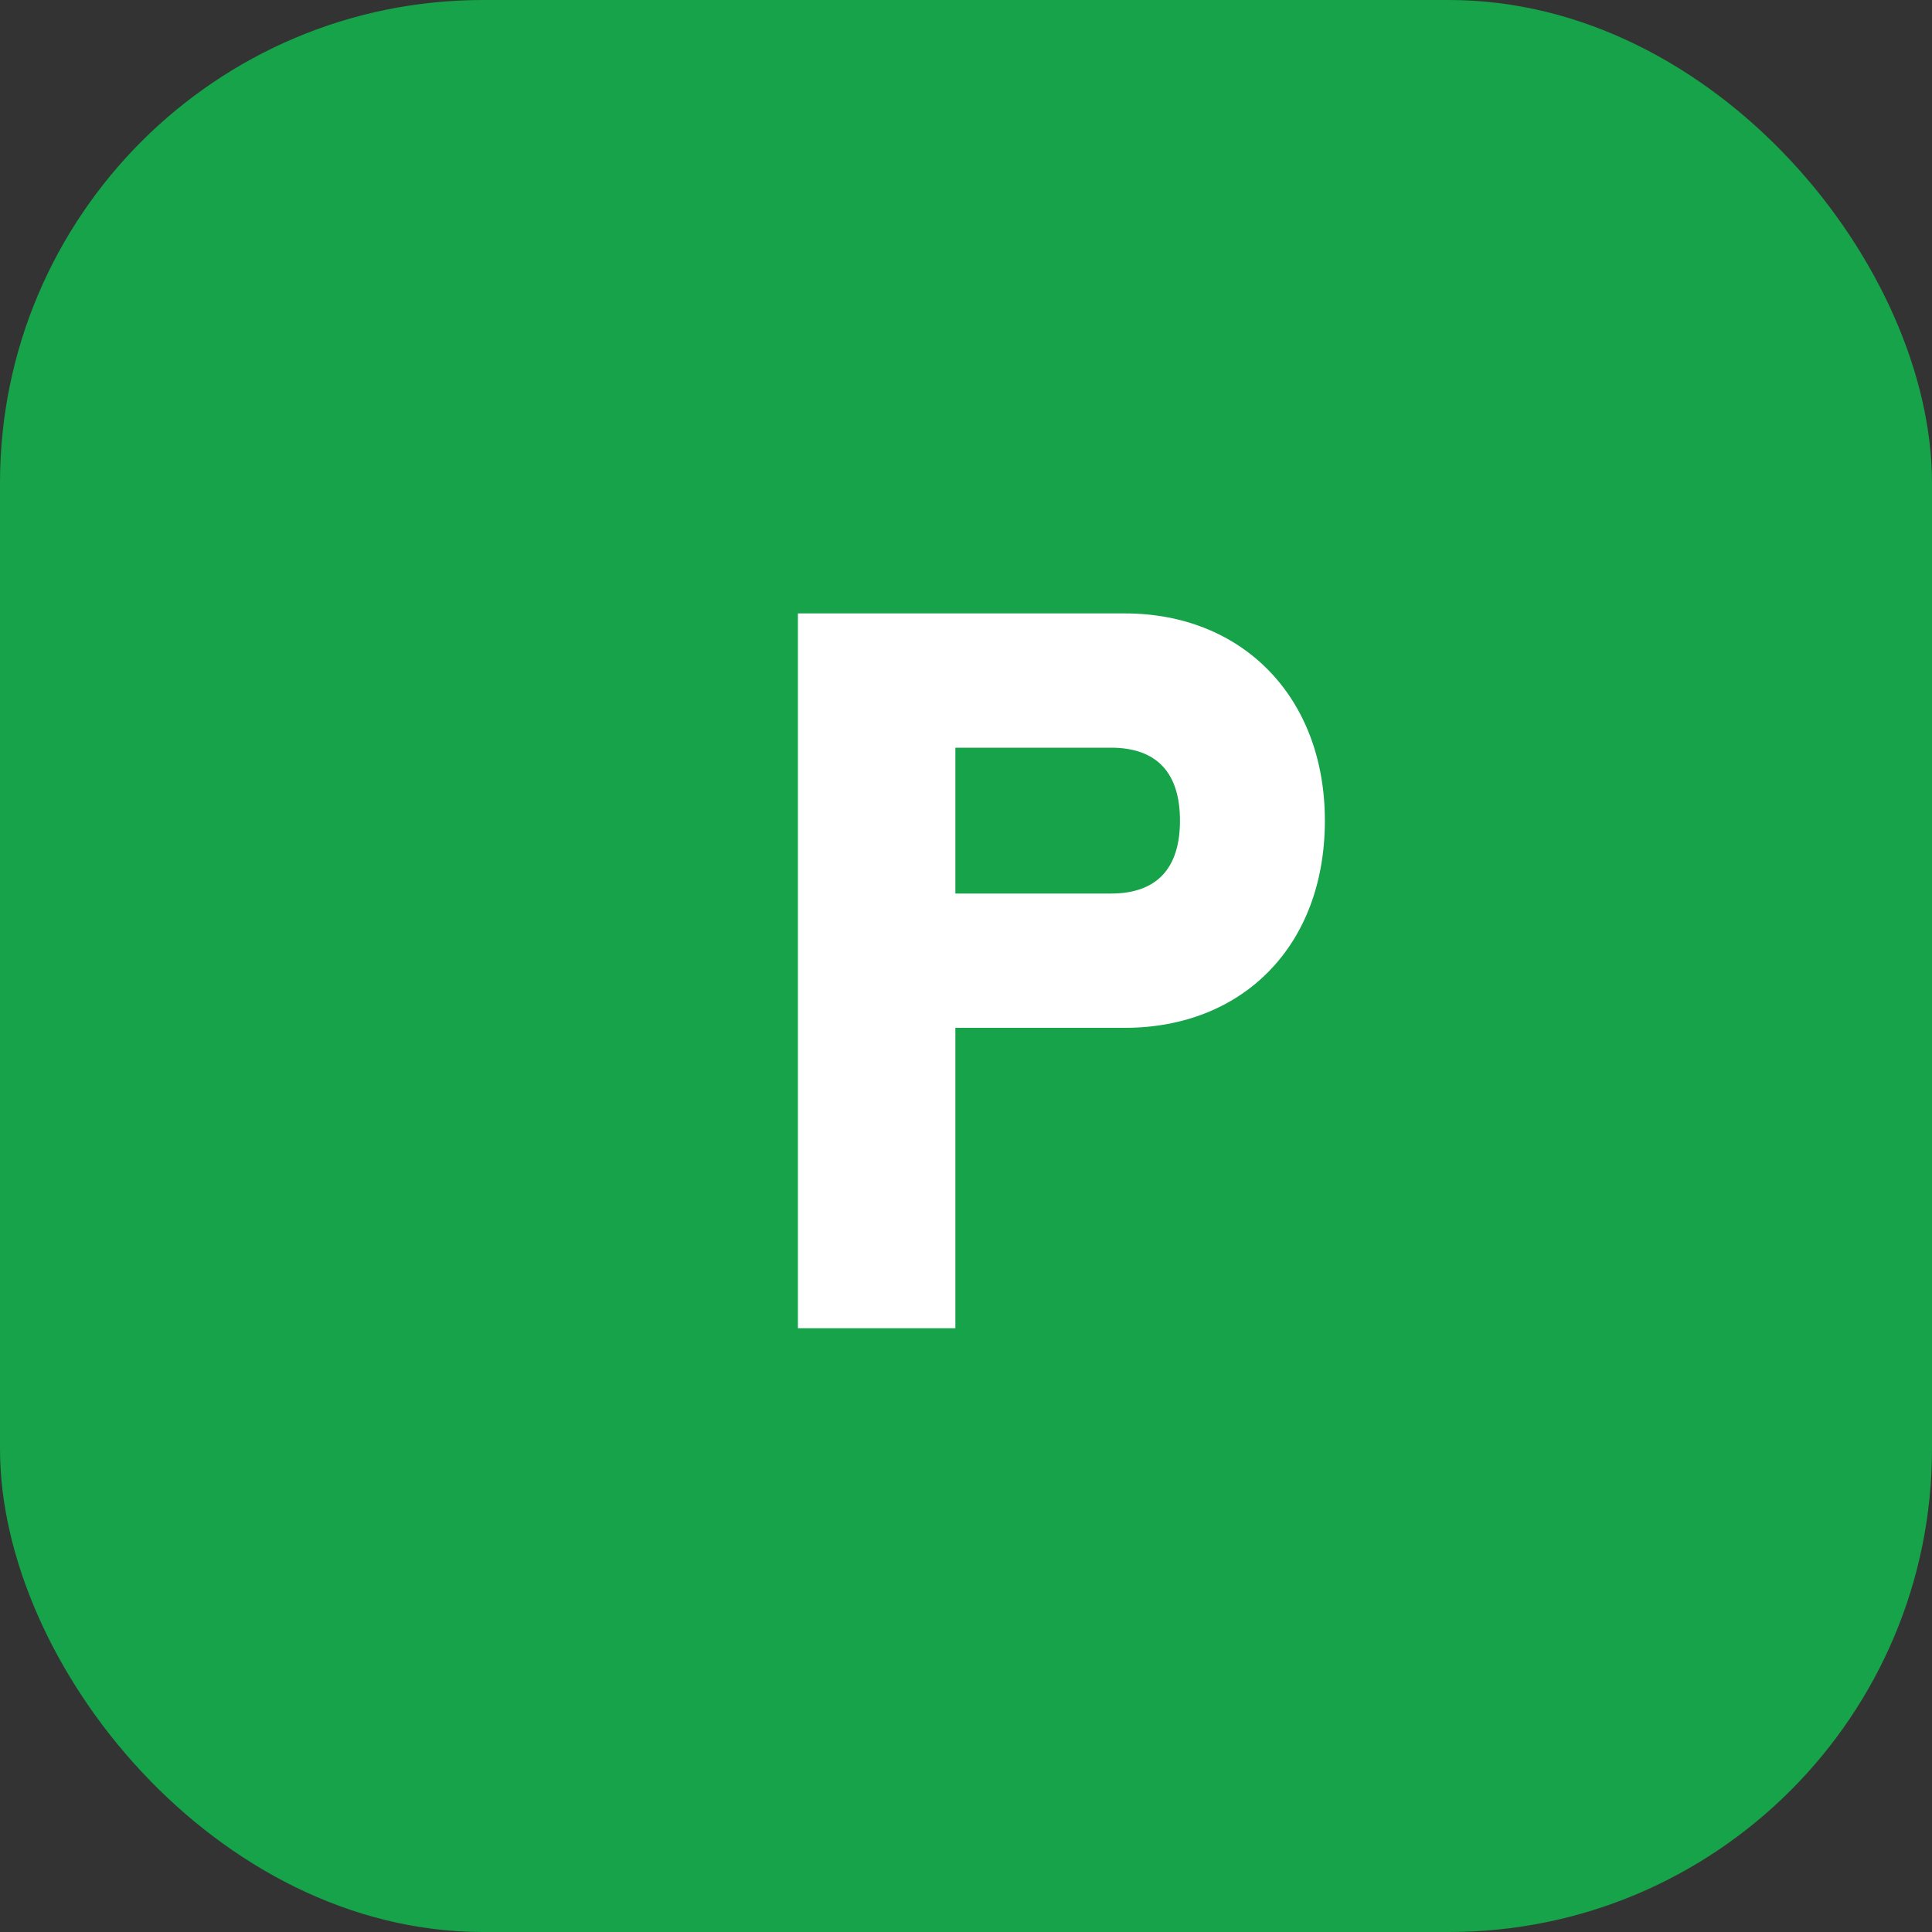 <svg width="32" height="32" viewBox="0 0 32 32" fill="none" xmlns="http://www.w3.org/2000/svg">
<rect x="0" y="0" width="32" height="32" fill="#333333" stroke="none"/>
<rect width="32" height="32" rx="8" fill="#16a34a"/>
<path d="M13.216 10.16V22H15.824V17.024H18.632C20.568 17.024 21.944 15.68 21.944 13.592C21.944 11.536 20.568 10.16 18.632 10.16H13.216ZM15.824 14.8V12.384H18.4C19.16 12.384 19.544 12.8 19.544 13.592C19.544 14.384 19.16 14.8 18.4 14.8H15.824Z" fill="white"/>
</svg> 